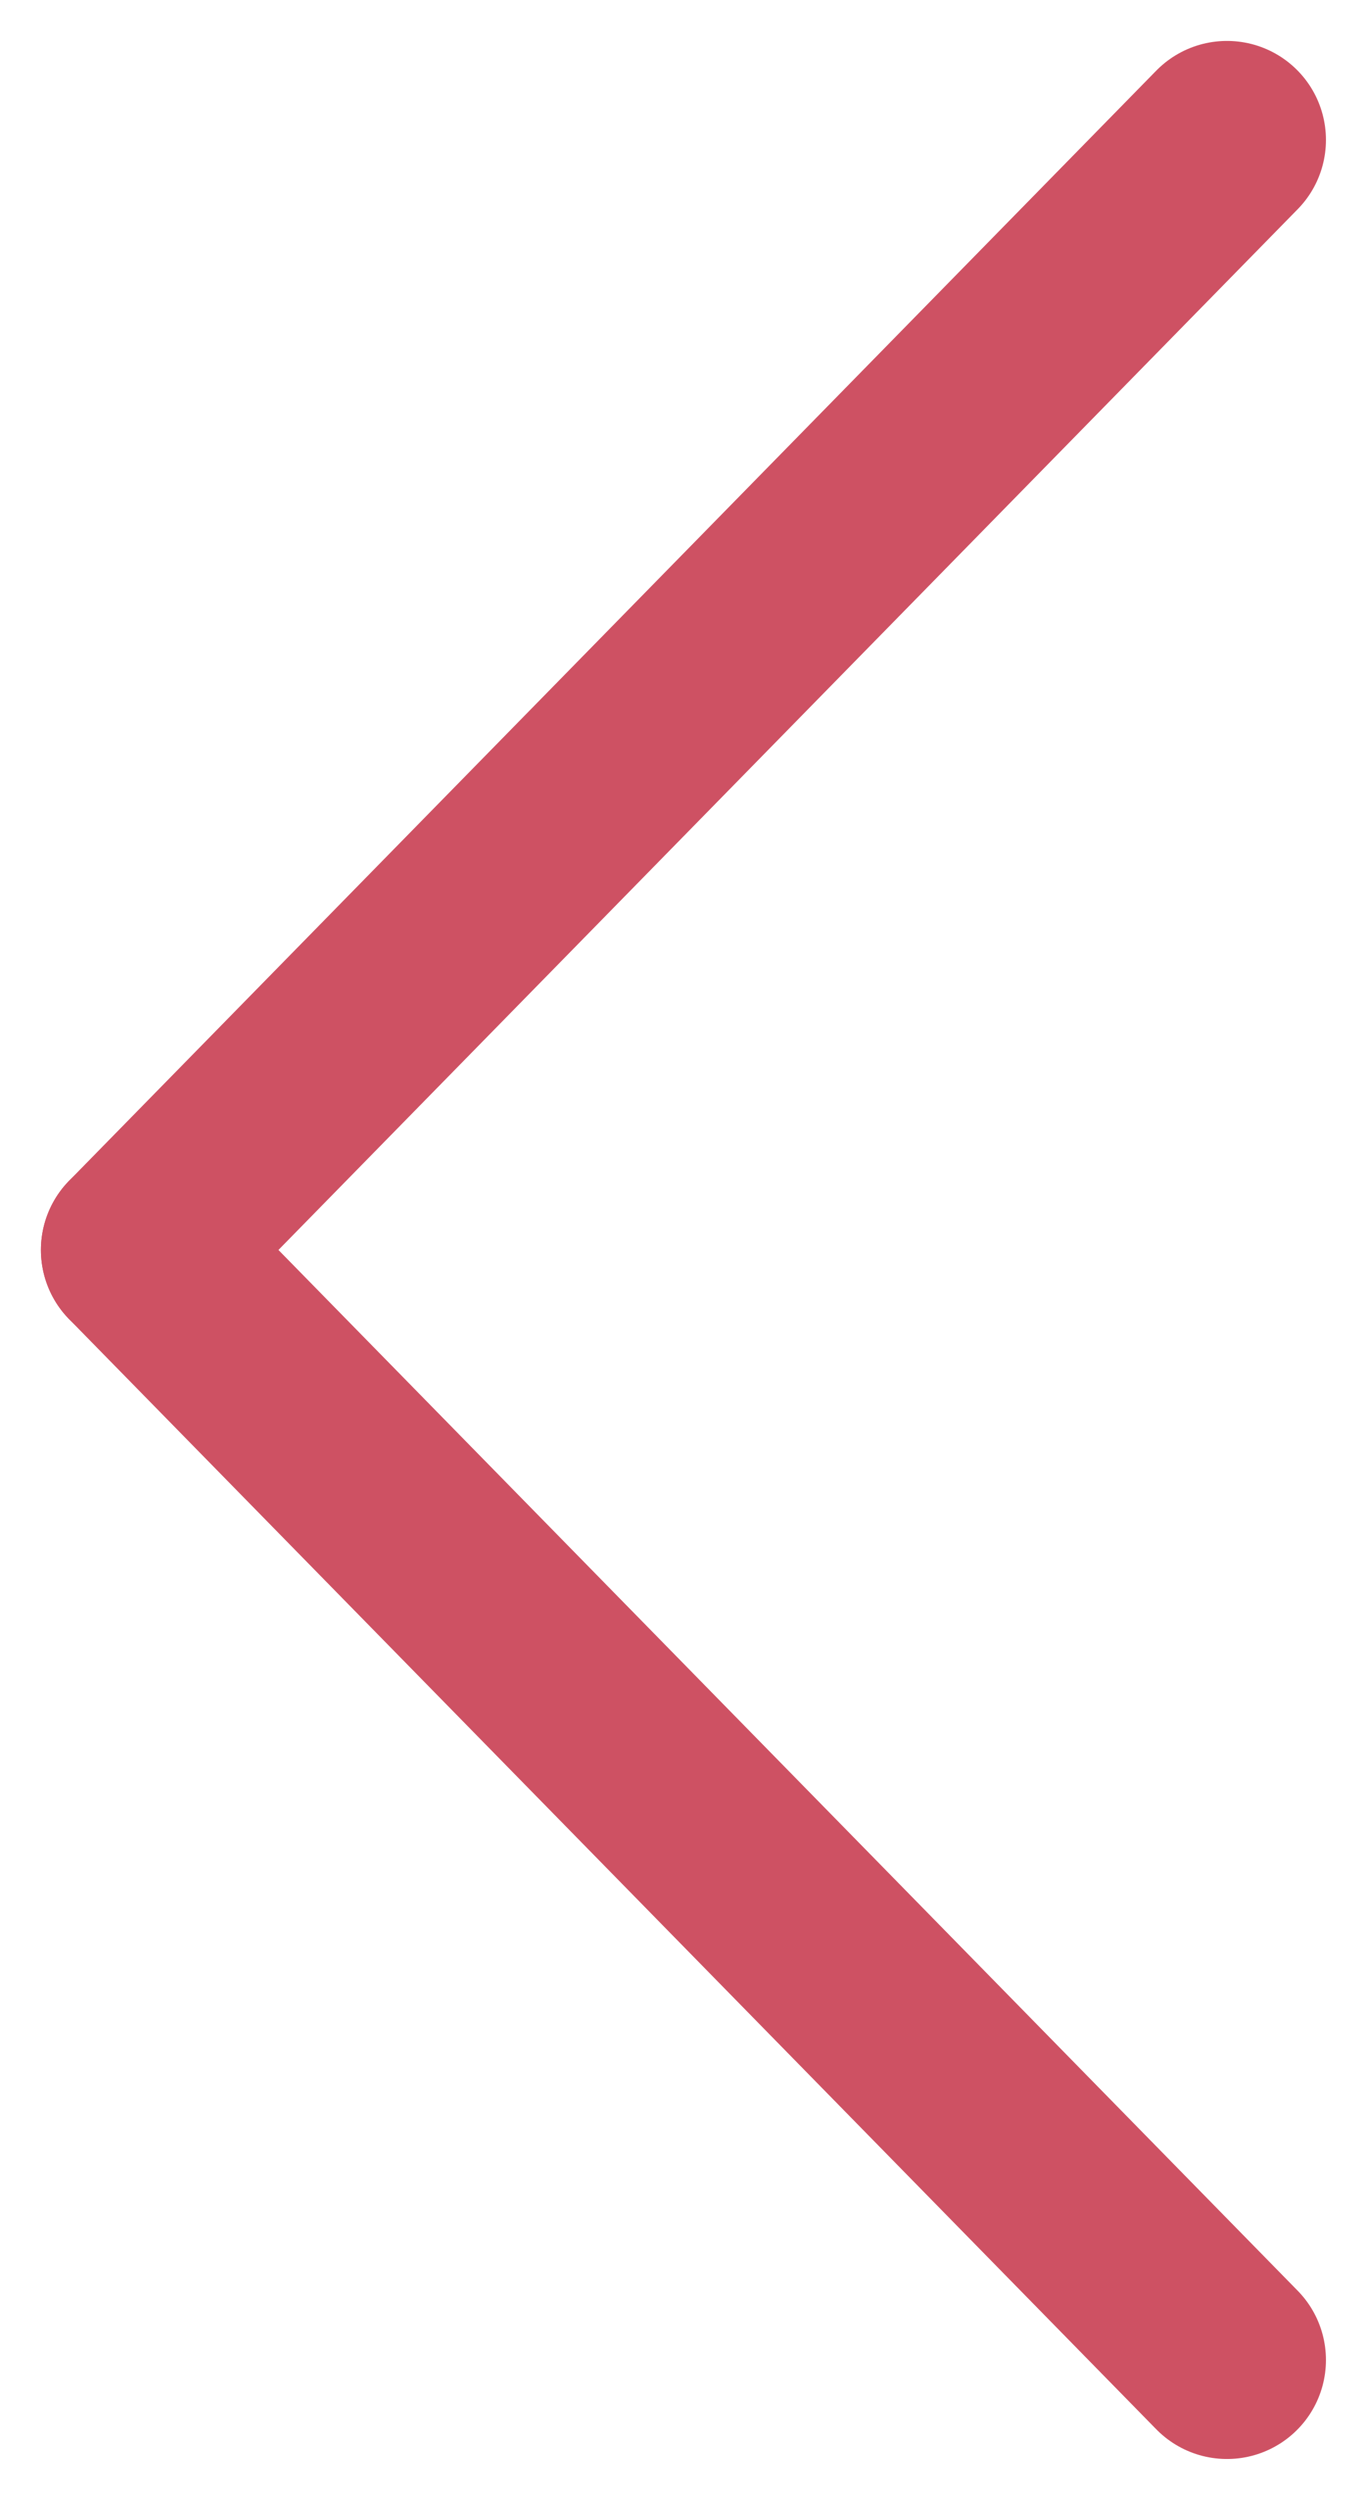 <svg xmlns="http://www.w3.org/2000/svg" width="10.358" height="18.939" viewBox="0 0 10.358 18.939">
  <g id="Group_13955" data-name="Group 13955" transform="translate(235.44 313.878) rotate(180)">
    <line id="Line_9" data-name="Line 9" y1="8.409" x2="8.237" transform="translate(226.143 304.409)" fill="none" stroke="#ce5163" stroke-linecap="round" stroke-linejoin="round" stroke-width="1.5"/>
    <line id="Line_10" data-name="Line 10" x2="8.237" y2="8.409" transform="translate(226.143 296)" fill="none" stroke="#ce5163" stroke-linecap="round" stroke-linejoin="round" stroke-width="1.5"/>
  </g>
</svg>
